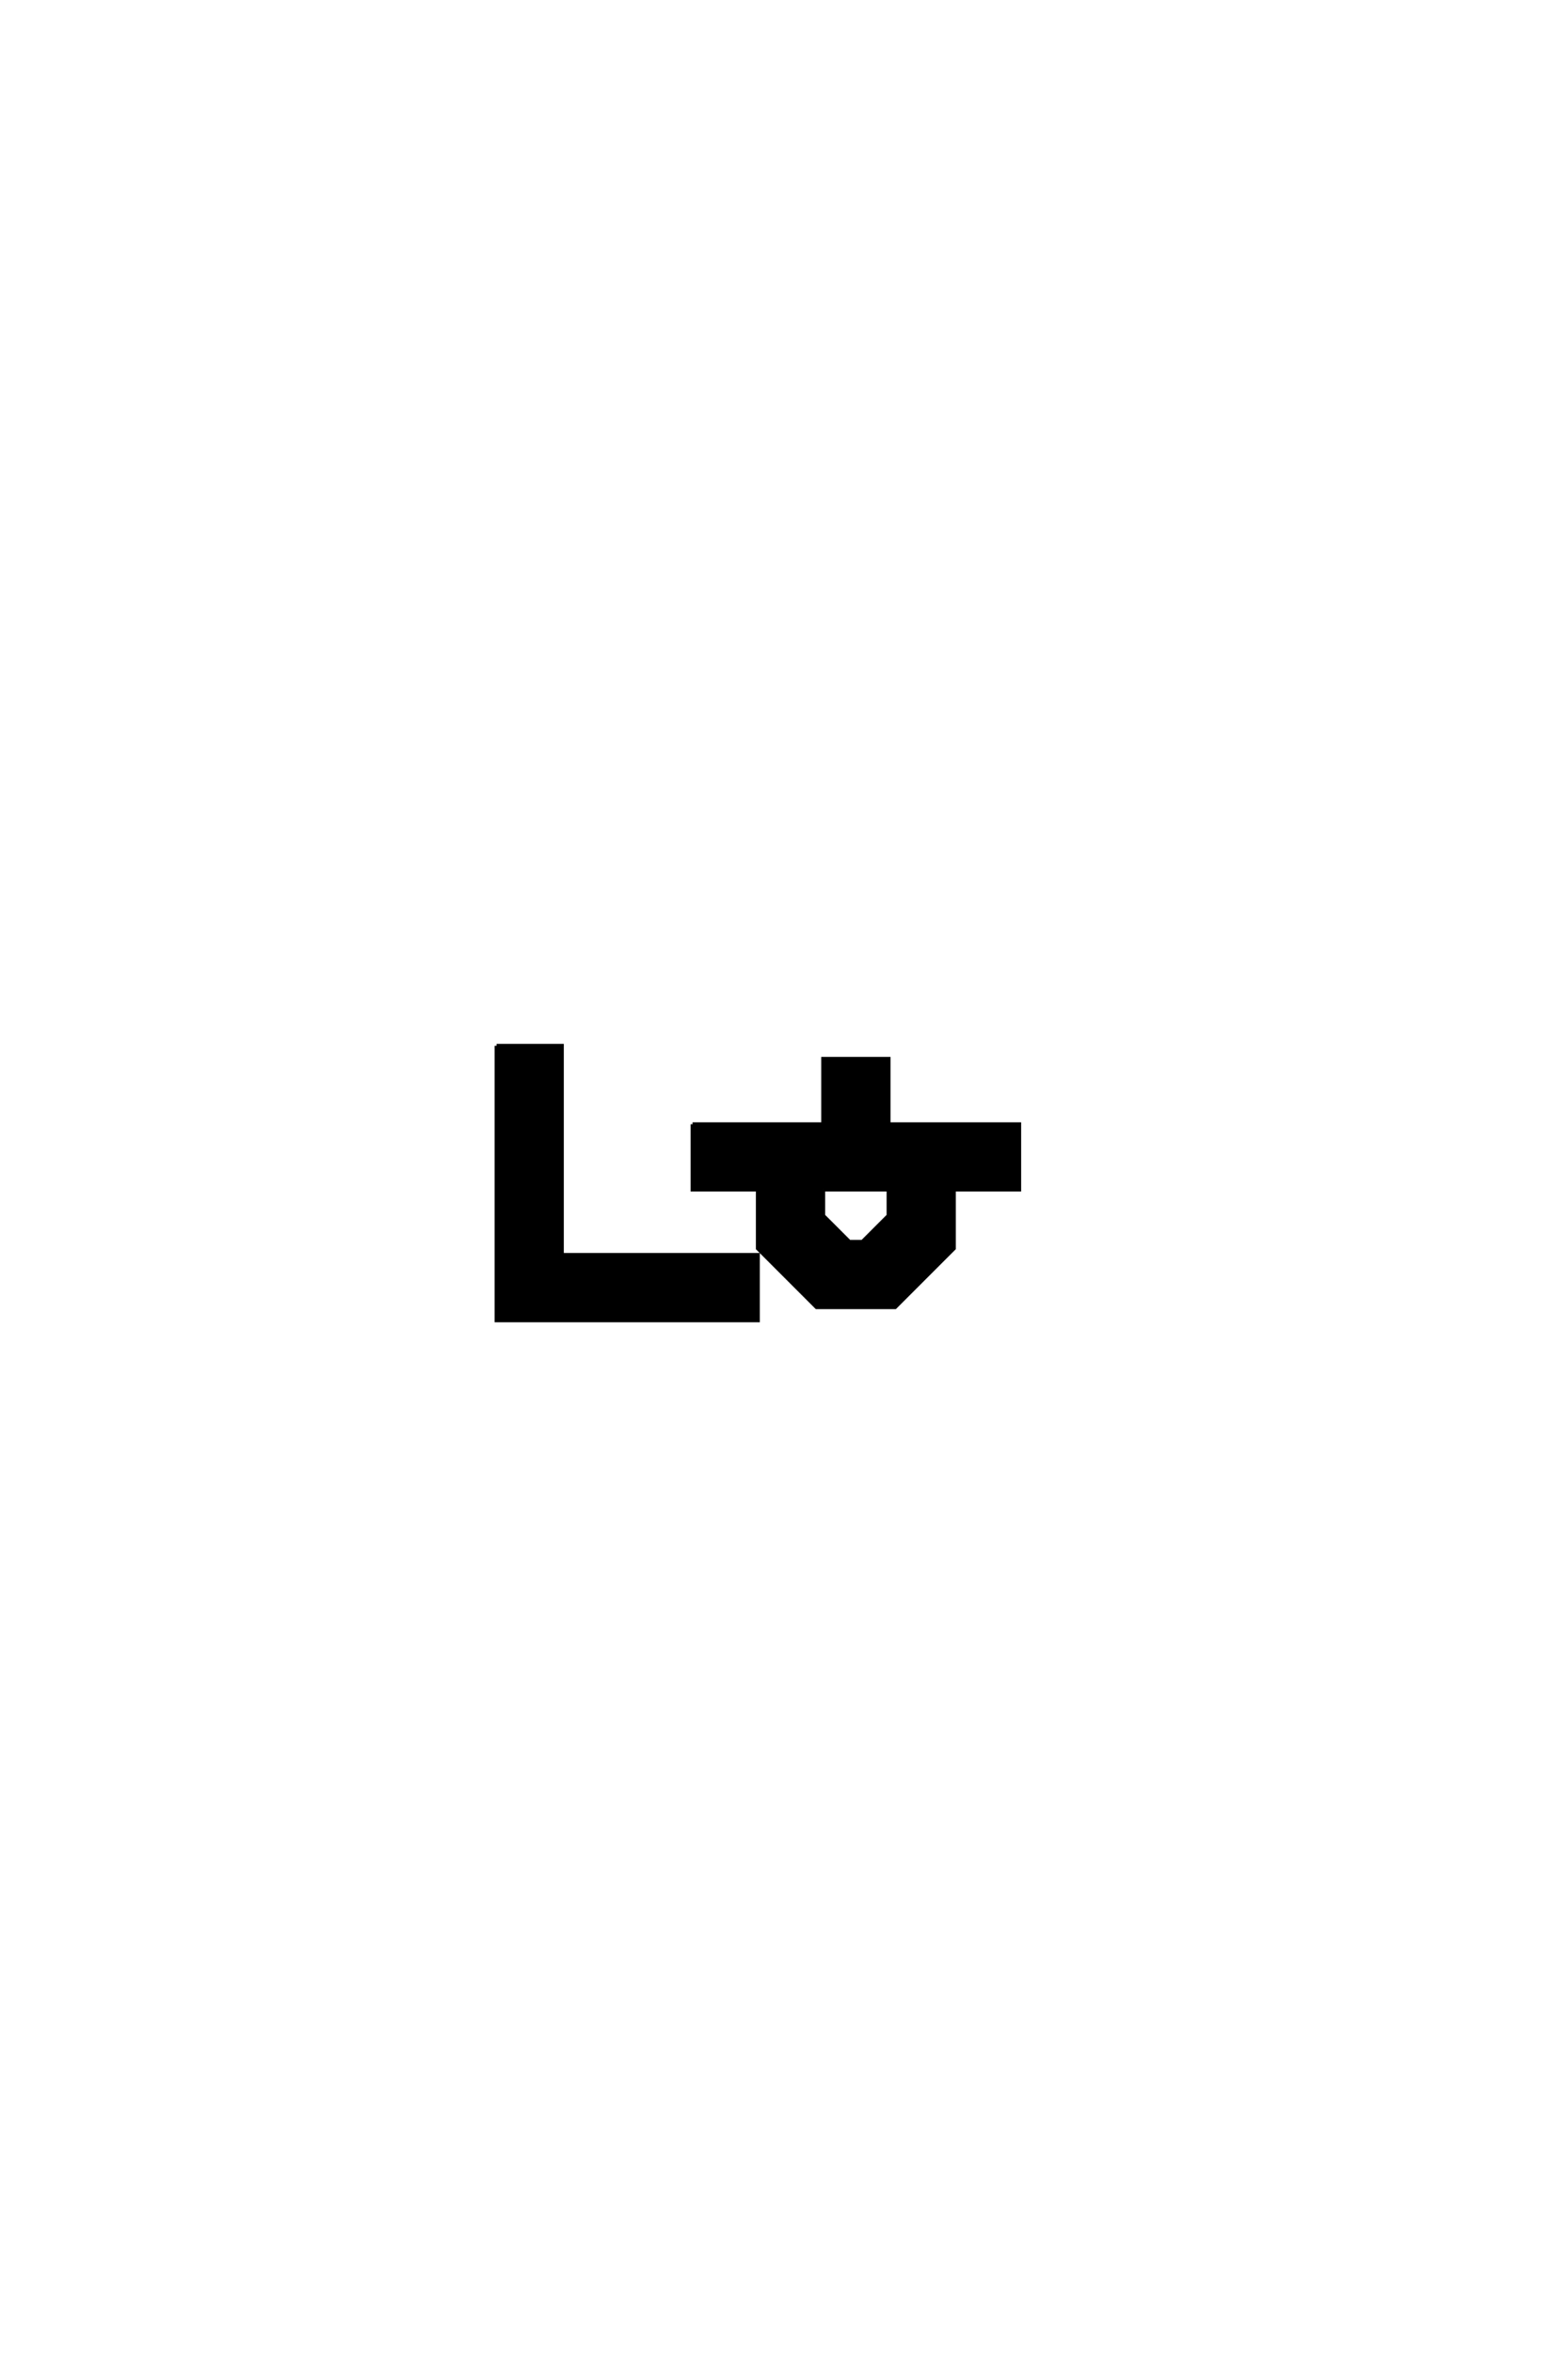 <?xml version='1.0' encoding='UTF-8'?>
<!DOCTYPE svg PUBLIC "-//W3C//DTD SVG 1.0//EN"
"http://www.w3.org/TR/2001/REC-SVG-20010904/DTD/svg10.dtd">

<svg xmlns='http://www.w3.org/2000/svg' version='1.0' width='40.0' height='60.0'>

 <g transform='scale(0.1 -0.1) translate(110.0 -370.0)'>
  <path d='M100 66.672
L100 60
L106.672 53.328
L110 53.328
L116.672 60
L116.672 66.672
L100 66.672
L100 66.672
M66.672 83.328
L100 83.328
L100 100
L116.672 100
L116.672 83.328
L150 83.328
L150 66.672
L133.328 66.672
L133.328 51.672
L118.328 36.672
L98.328 36.672
L83.328 51.672
L83.328 66.672
L66.672 66.672
L66.672 83.328
L66.672 83.328
M16.672 103.328
L33.328 103.328
L33.328 50
L83.328 50
L83.328 33.328
L16.672 33.328
L16.672 103.328
' style='fill: #000000; stroke: #000000'/>
 </g>
</svg>
